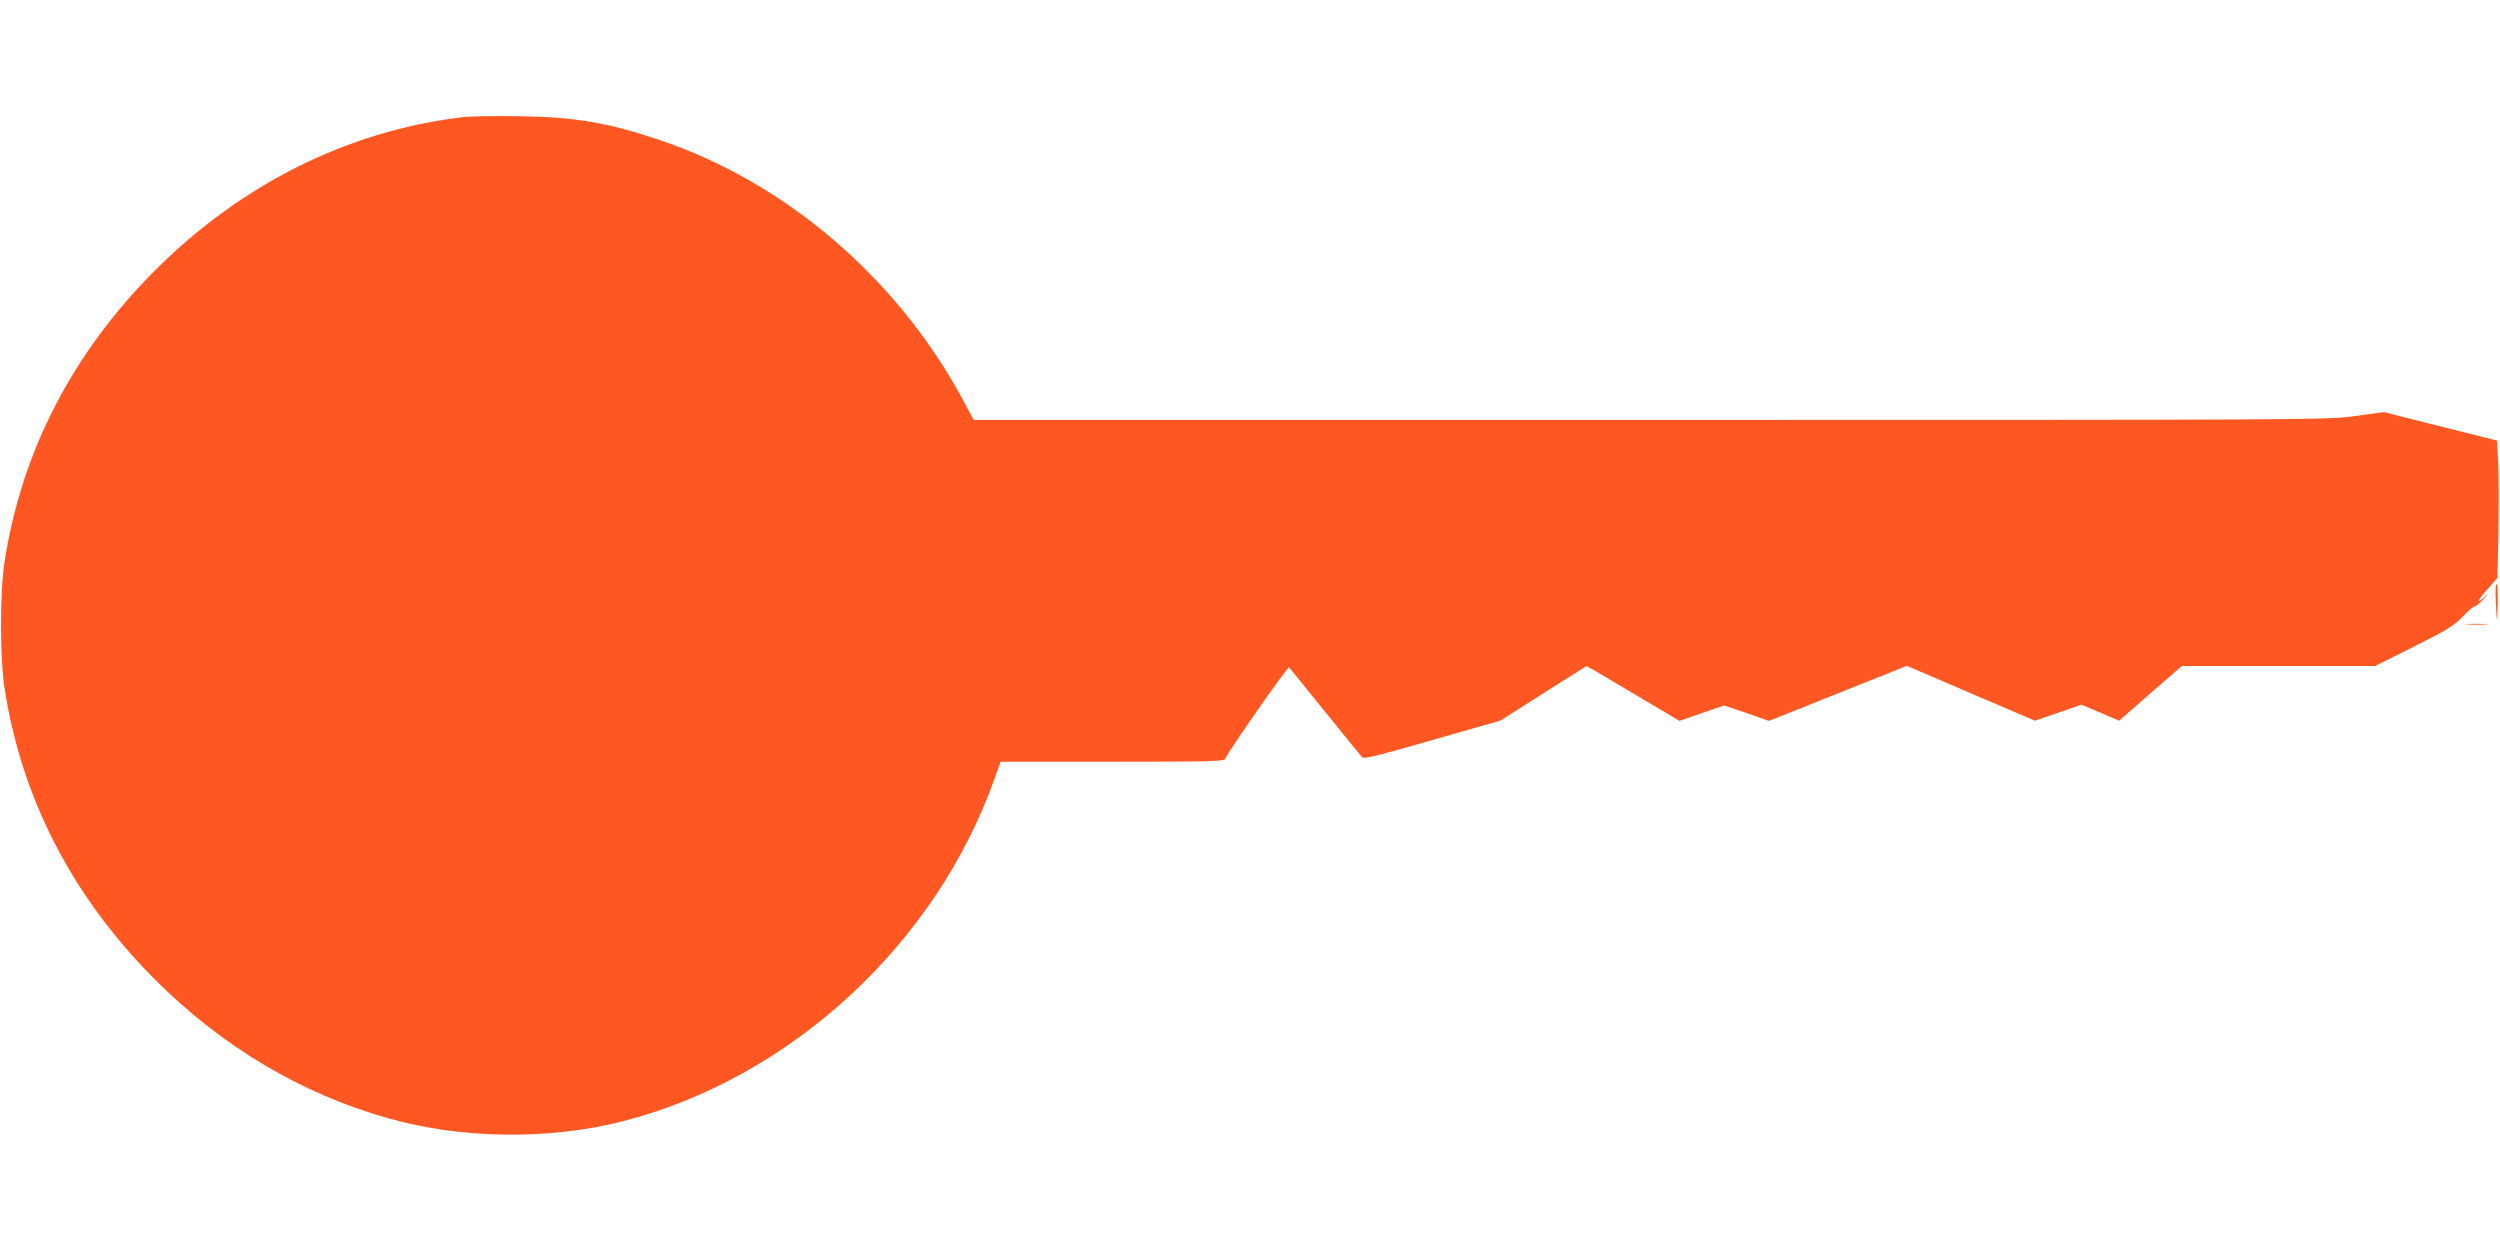 <?xml version="1.0" standalone="no"?>
<!DOCTYPE svg PUBLIC "-//W3C//DTD SVG 20010904//EN"
 "http://www.w3.org/TR/2001/REC-SVG-20010904/DTD/svg10.dtd">
<svg version="1.0" xmlns="http://www.w3.org/2000/svg"
 width="1280pt" height="640pt" viewBox="0 0 1280 640"
 preserveAspectRatio="xMidYMid meet">
<g transform="translate(0,640) scale(0.1,-0.1)"
fill="#ff5722" stroke="none">
<path d="M2360 5799 c-582 -71 -1126 -343 -1566 -783 -422 -423 -682 -924
-770 -1488 -25 -157 -25 -499 0 -656 88 -564 348 -1065 770 -1488 341 -341
745 -582 1188 -708 378 -108 824 -114 1206 -17 856 219 1600 903 1902 1749
l33 92 572 0 c520 0 573 2 579 16 14 37 320 474 326 467 4 -4 87 -107 185
-228 98 -121 183 -226 189 -232 9 -10 86 9 360 88 l349 100 220 140 220 139
46 -26 c25 -15 132 -78 238 -141 l192 -114 114 40 115 39 115 -39 114 -40 353
141 353 141 328 -141 328 -140 119 41 119 41 97 -41 96 -41 160 140 161 140
495 0 494 0 199 99 c171 86 205 107 251 155 29 31 56 53 60 51 4 -2 24 15 46
38 29 31 31 34 7 13 -48 -44 -40 -22 15 40 l49 55 5 237 c2 130 2 288 -1 351
l-6 115 -290 73 -290 73 -145 -20 c-143 -20 -190 -20 -3610 -20 l-3465 0 -55
103 c-334 621 -907 1113 -1550 1329 -270 91 -435 119 -725 123 -121 2 -254 0
-295 -6z"/>
<path d="M12778 3338 c5 -132 9 -145 10 -35 1 59 -1 107 -5 107 -5 0 -7 -33
-5 -72z"/>
<path d="M12633 3203 c26 -2 68 -2 95 0 26 2 4 3 -48 3 -52 0 -74 -1 -47 -3z"/>
</g>
</svg>
